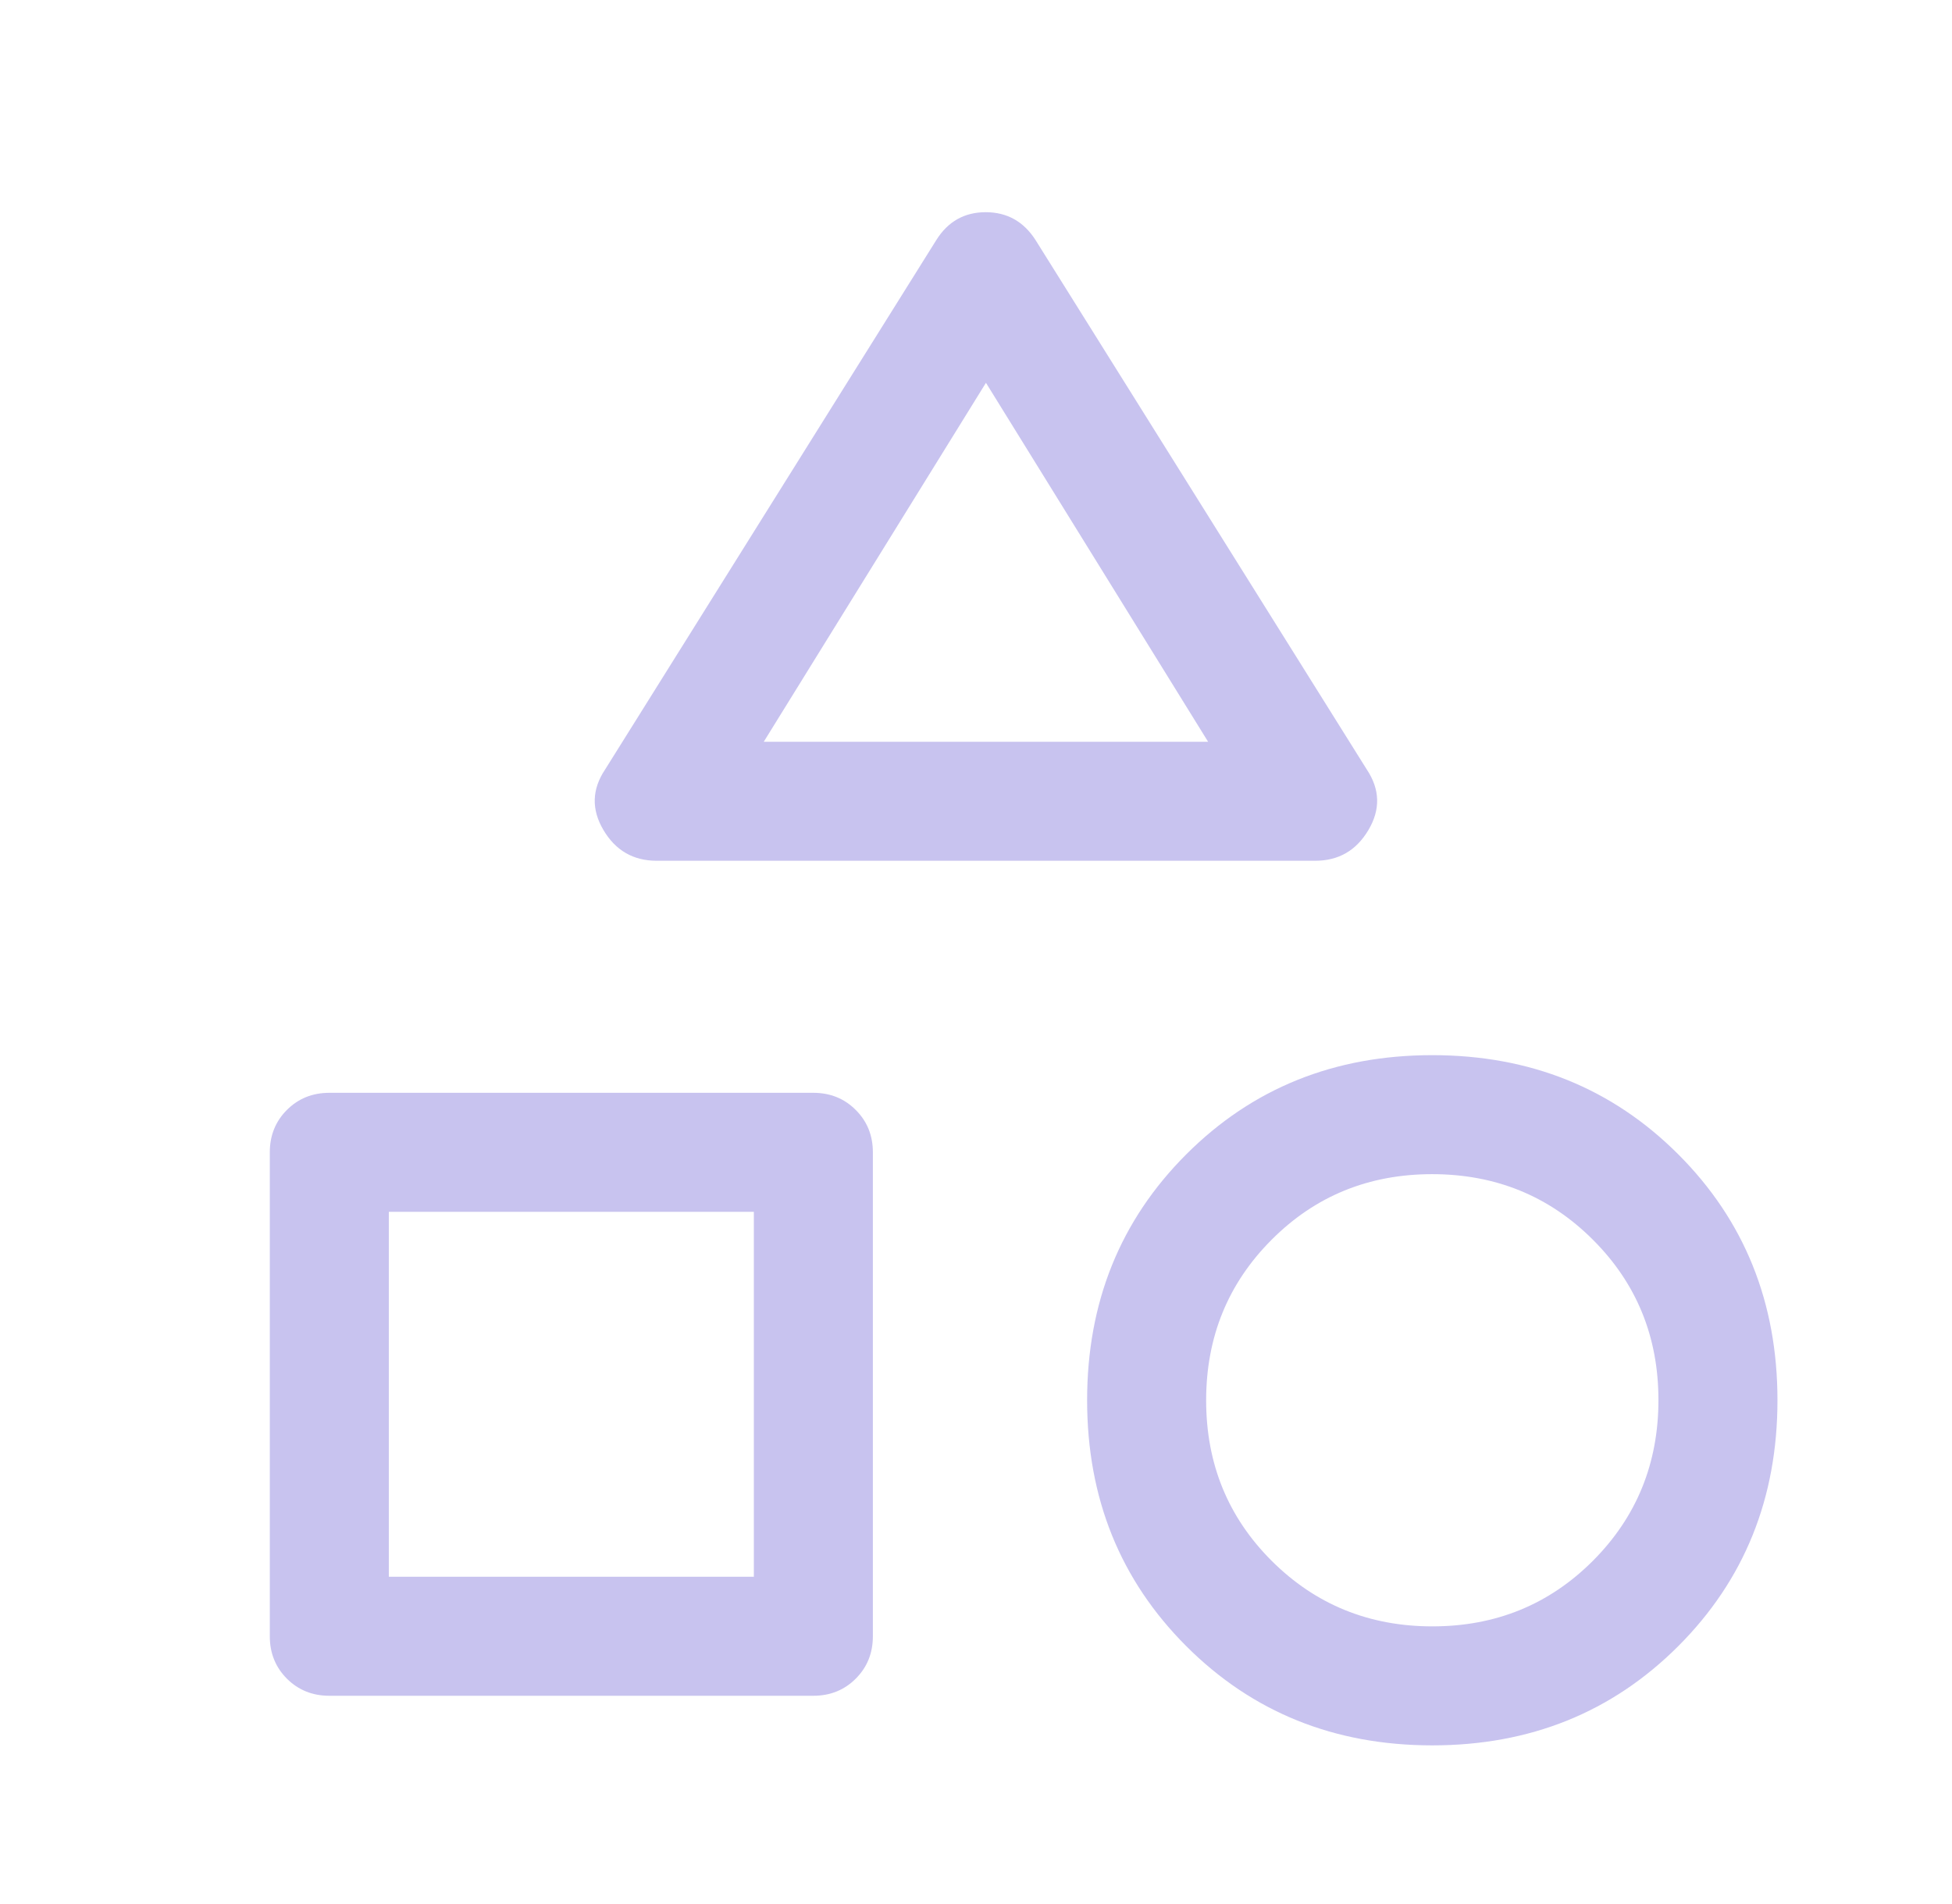 <svg width="41" height="40" viewBox="0 0 41 40" fill="none" xmlns="http://www.w3.org/2000/svg">
<g id="category_FILL0_wght400_GRAD0_opsz48-2">
<path id="Vector" d="M13.792 18.083C13.303 18.083 12.93 17.868 12.675 17.438C12.42 17.007 12.431 16.583 12.709 16.167L19.667 5.042C19.911 4.653 20.257 4.458 20.704 4.458C21.152 4.458 21.5 4.653 21.75 5.042L28.709 16.167C28.986 16.583 28.998 17.007 28.742 17.438C28.487 17.868 28.115 18.083 27.625 18.083H13.792ZM30.084 36.667C28.028 36.667 26.306 35.972 24.917 34.583C23.528 33.194 22.834 31.472 22.834 29.417C22.834 27.361 23.528 25.639 24.917 24.25C26.306 22.861 28.028 22.167 30.084 22.167C32.139 22.167 33.861 22.861 35.25 24.25C36.639 25.639 37.334 27.361 37.334 29.417C37.334 31.472 36.639 33.194 35.25 34.583C33.861 35.972 32.139 36.667 30.084 36.667ZM6.917 35.625C6.563 35.625 6.266 35.505 6.026 35.266C5.787 35.026 5.667 34.729 5.667 34.375V24.208C5.667 23.854 5.787 23.557 6.026 23.318C6.266 23.078 6.563 22.958 6.917 22.958H17.084C17.438 22.958 17.735 23.078 17.974 23.318C18.214 23.557 18.334 23.854 18.334 24.208V34.375C18.334 34.729 18.214 35.026 17.974 35.266C17.735 35.505 17.438 35.625 17.084 35.625H6.917ZM30.087 34.167C31.418 34.167 32.542 33.707 33.459 32.788C34.375 31.869 34.834 30.744 34.834 29.413C34.834 28.082 34.374 26.958 33.455 26.042C32.536 25.125 31.411 24.667 30.08 24.667C28.749 24.667 27.625 25.126 26.709 26.045C25.792 26.964 25.334 28.089 25.334 29.42C25.334 30.751 25.793 31.875 26.712 32.792C27.631 33.708 28.756 34.167 30.087 34.167ZM8.167 33.125H15.834V25.458H8.167V33.125ZM16.042 15.583H25.375L20.709 8.042L16.042 15.583Z" fill="#C8C3EF"/>
</g>
</svg>
